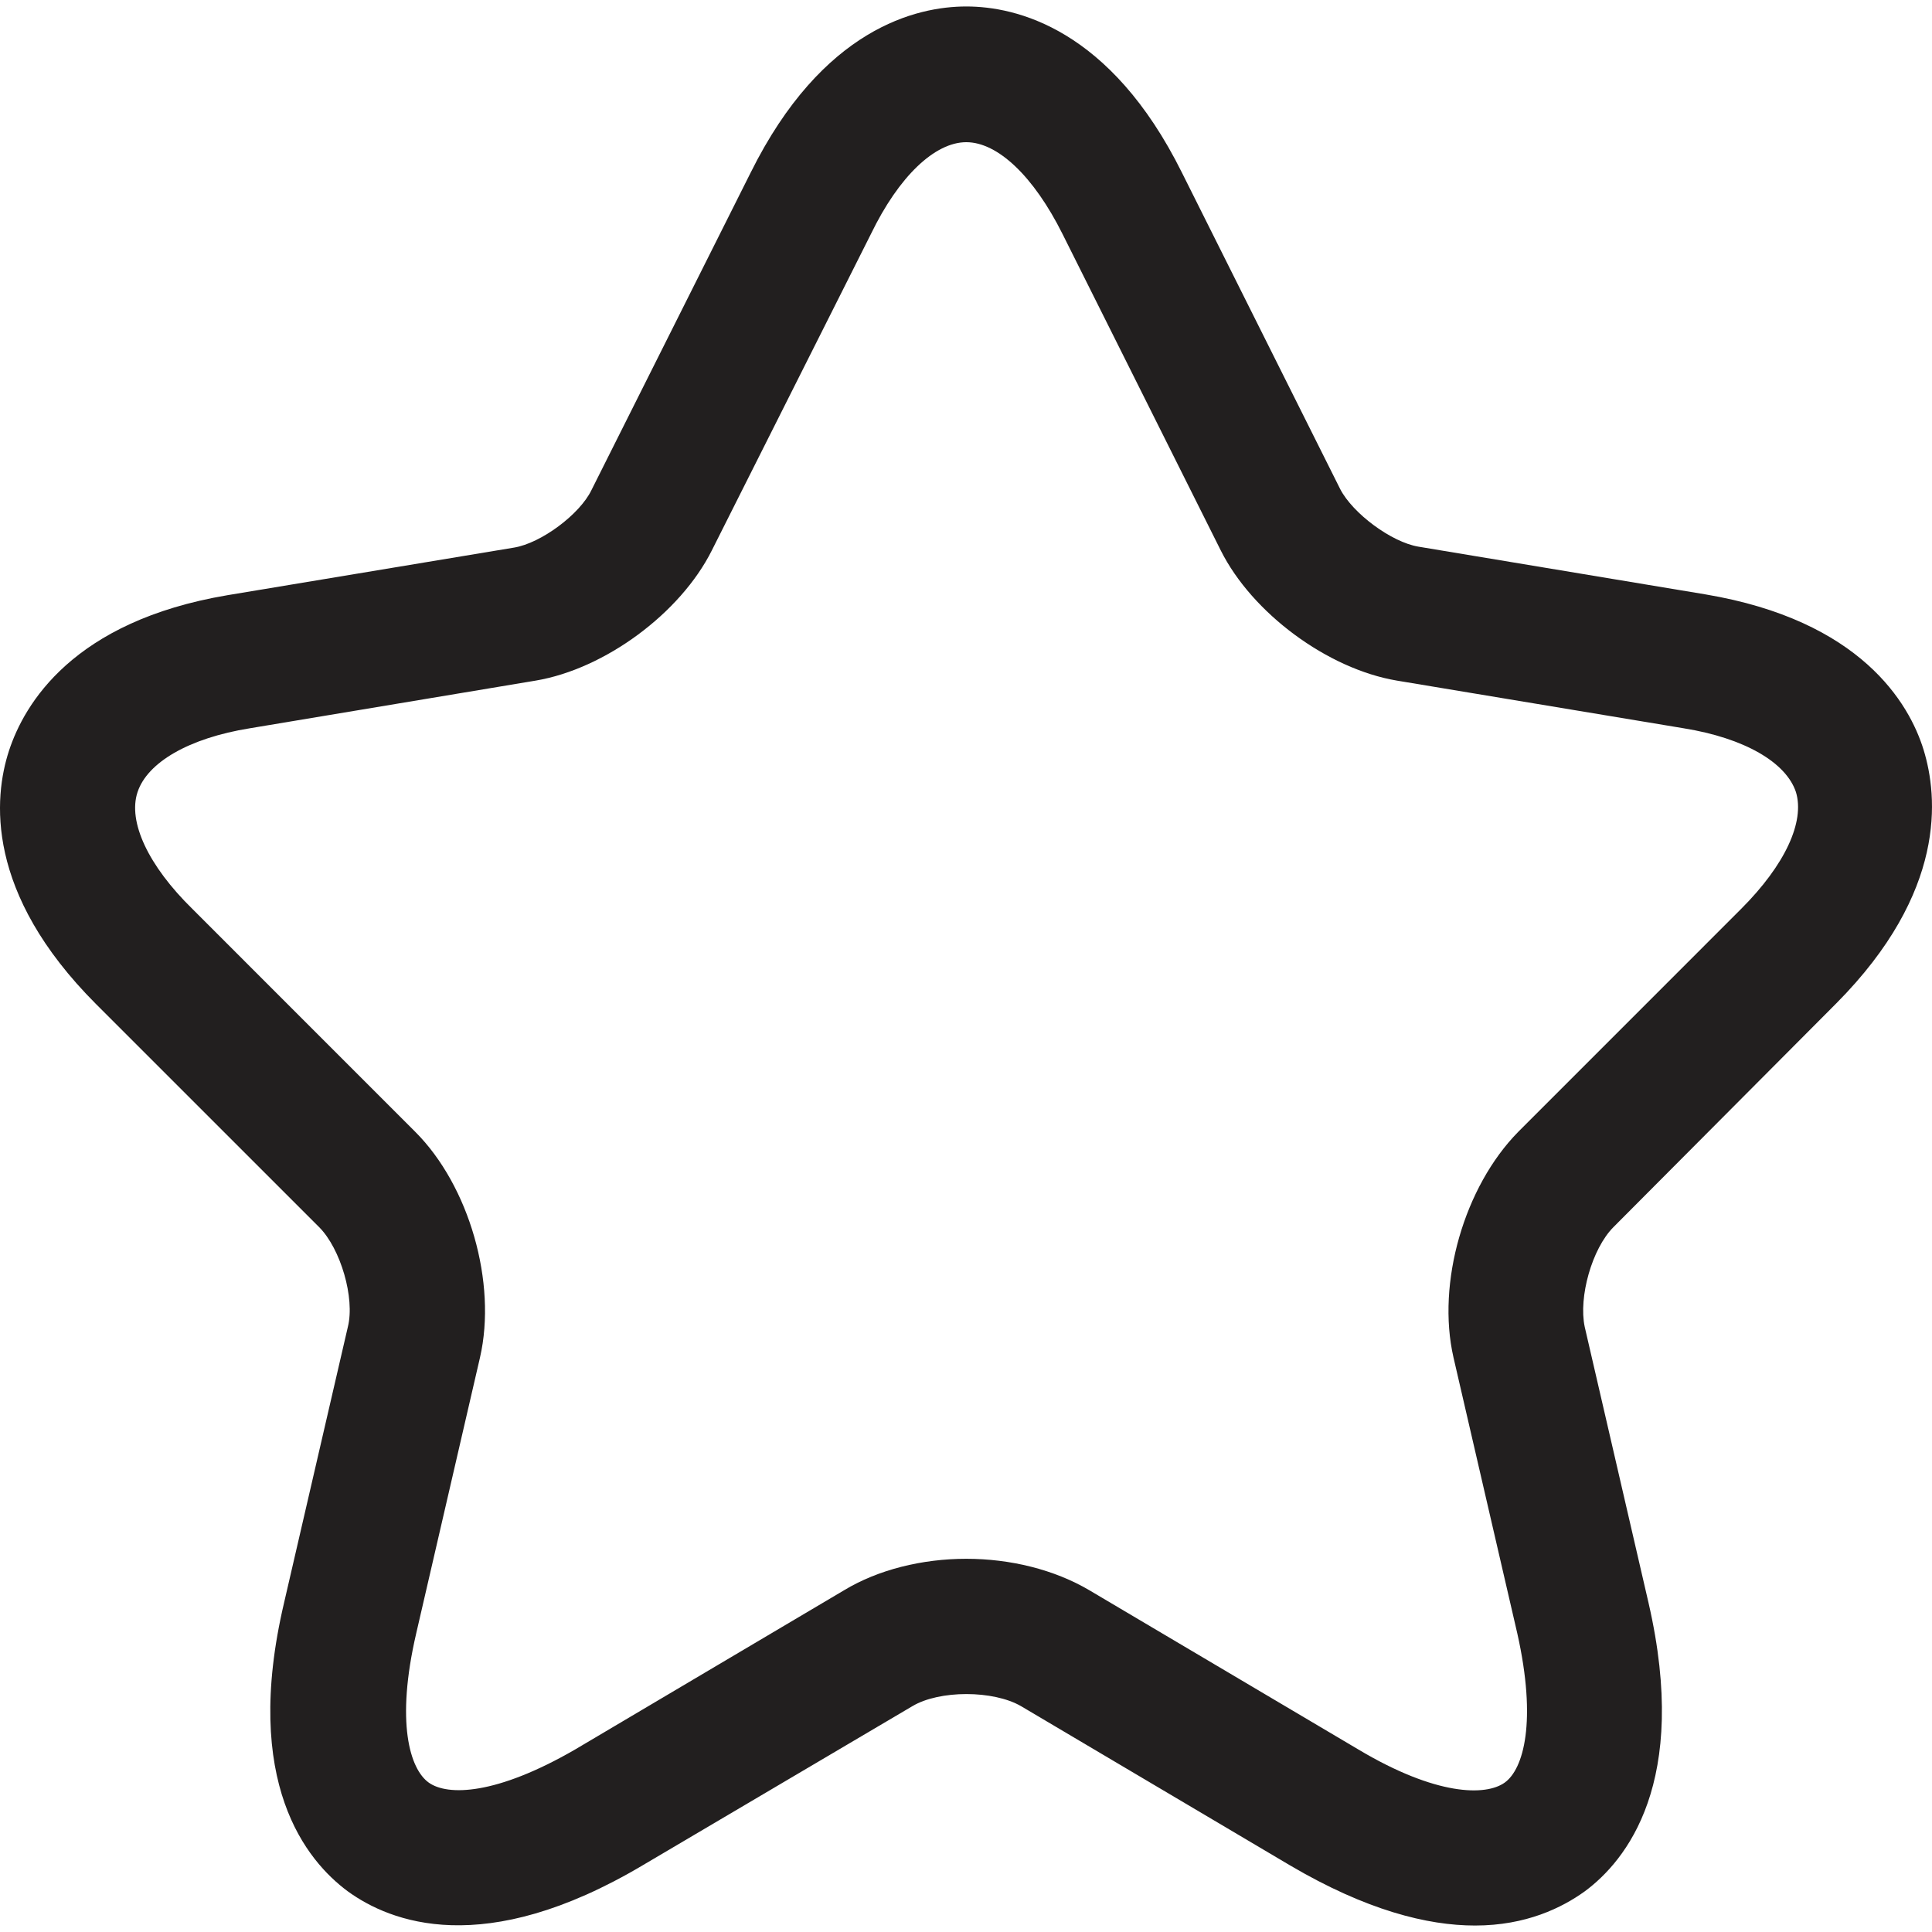 <svg width="40" height="40" viewBox="0 0 40 40" fill="none" xmlns="http://www.w3.org/2000/svg">
<g id="&#240;&#159;&#166;&#134; icon &#34;star&#34;">
<path id="Vector" d="M30.539 39.866C29.553 39.866 28.287 39.55 26.706 38.619L21.141 35.325C20.564 34.99 19.448 34.99 18.889 35.325L13.306 38.619C10.012 40.573 8.077 39.792 7.202 39.159C6.346 38.526 5.006 36.907 5.881 33.185L7.202 27.472C7.351 26.876 7.053 25.853 6.607 25.406L1.991 20.791C-0.316 18.483 -0.13 16.511 0.186 15.543C0.503 14.575 1.508 12.863 4.709 12.323L10.645 11.337C11.204 11.244 12.004 10.649 12.246 10.146L15.54 3.577C17.028 0.58 18.982 0.134 20.006 0.134C21.029 0.134 22.984 0.58 24.472 3.577L27.748 10.127C28.008 10.63 28.808 11.225 29.367 11.318L35.303 12.305C38.523 12.844 39.528 14.557 39.826 15.524C40.123 16.492 40.309 18.465 38.02 20.772L33.405 25.406C32.959 25.853 32.679 26.858 32.81 27.472L34.131 33.185C34.987 36.907 33.666 38.526 32.81 39.159C32.344 39.494 31.6 39.866 30.539 39.866ZM20.006 32.273C20.918 32.273 21.83 32.497 22.555 32.925L28.12 36.219C29.739 37.186 30.763 37.186 31.153 36.907C31.544 36.628 31.823 35.642 31.414 33.818L30.093 28.105C29.739 26.56 30.316 24.569 31.433 23.434L36.048 18.818C36.96 17.906 37.369 17.013 37.183 16.399C36.978 15.785 36.122 15.282 34.857 15.078L28.92 14.091C27.487 13.849 25.924 12.696 25.273 11.393L21.997 4.842C21.402 3.651 20.657 2.944 20.006 2.944C19.355 2.944 18.61 3.651 18.033 4.842L14.739 11.393C14.088 12.696 12.525 13.849 11.092 14.091L5.174 15.078C3.908 15.282 3.052 15.785 2.848 16.399C2.643 17.013 3.071 17.925 3.983 18.818L8.598 23.434C9.715 24.55 10.292 26.56 9.938 28.105L8.617 33.818C8.189 35.66 8.486 36.628 8.877 36.907C9.268 37.186 10.273 37.168 11.911 36.219L17.475 32.925C18.182 32.497 19.094 32.273 20.006 32.273Z" fill="#221F1F"/>
</g>
</svg>
